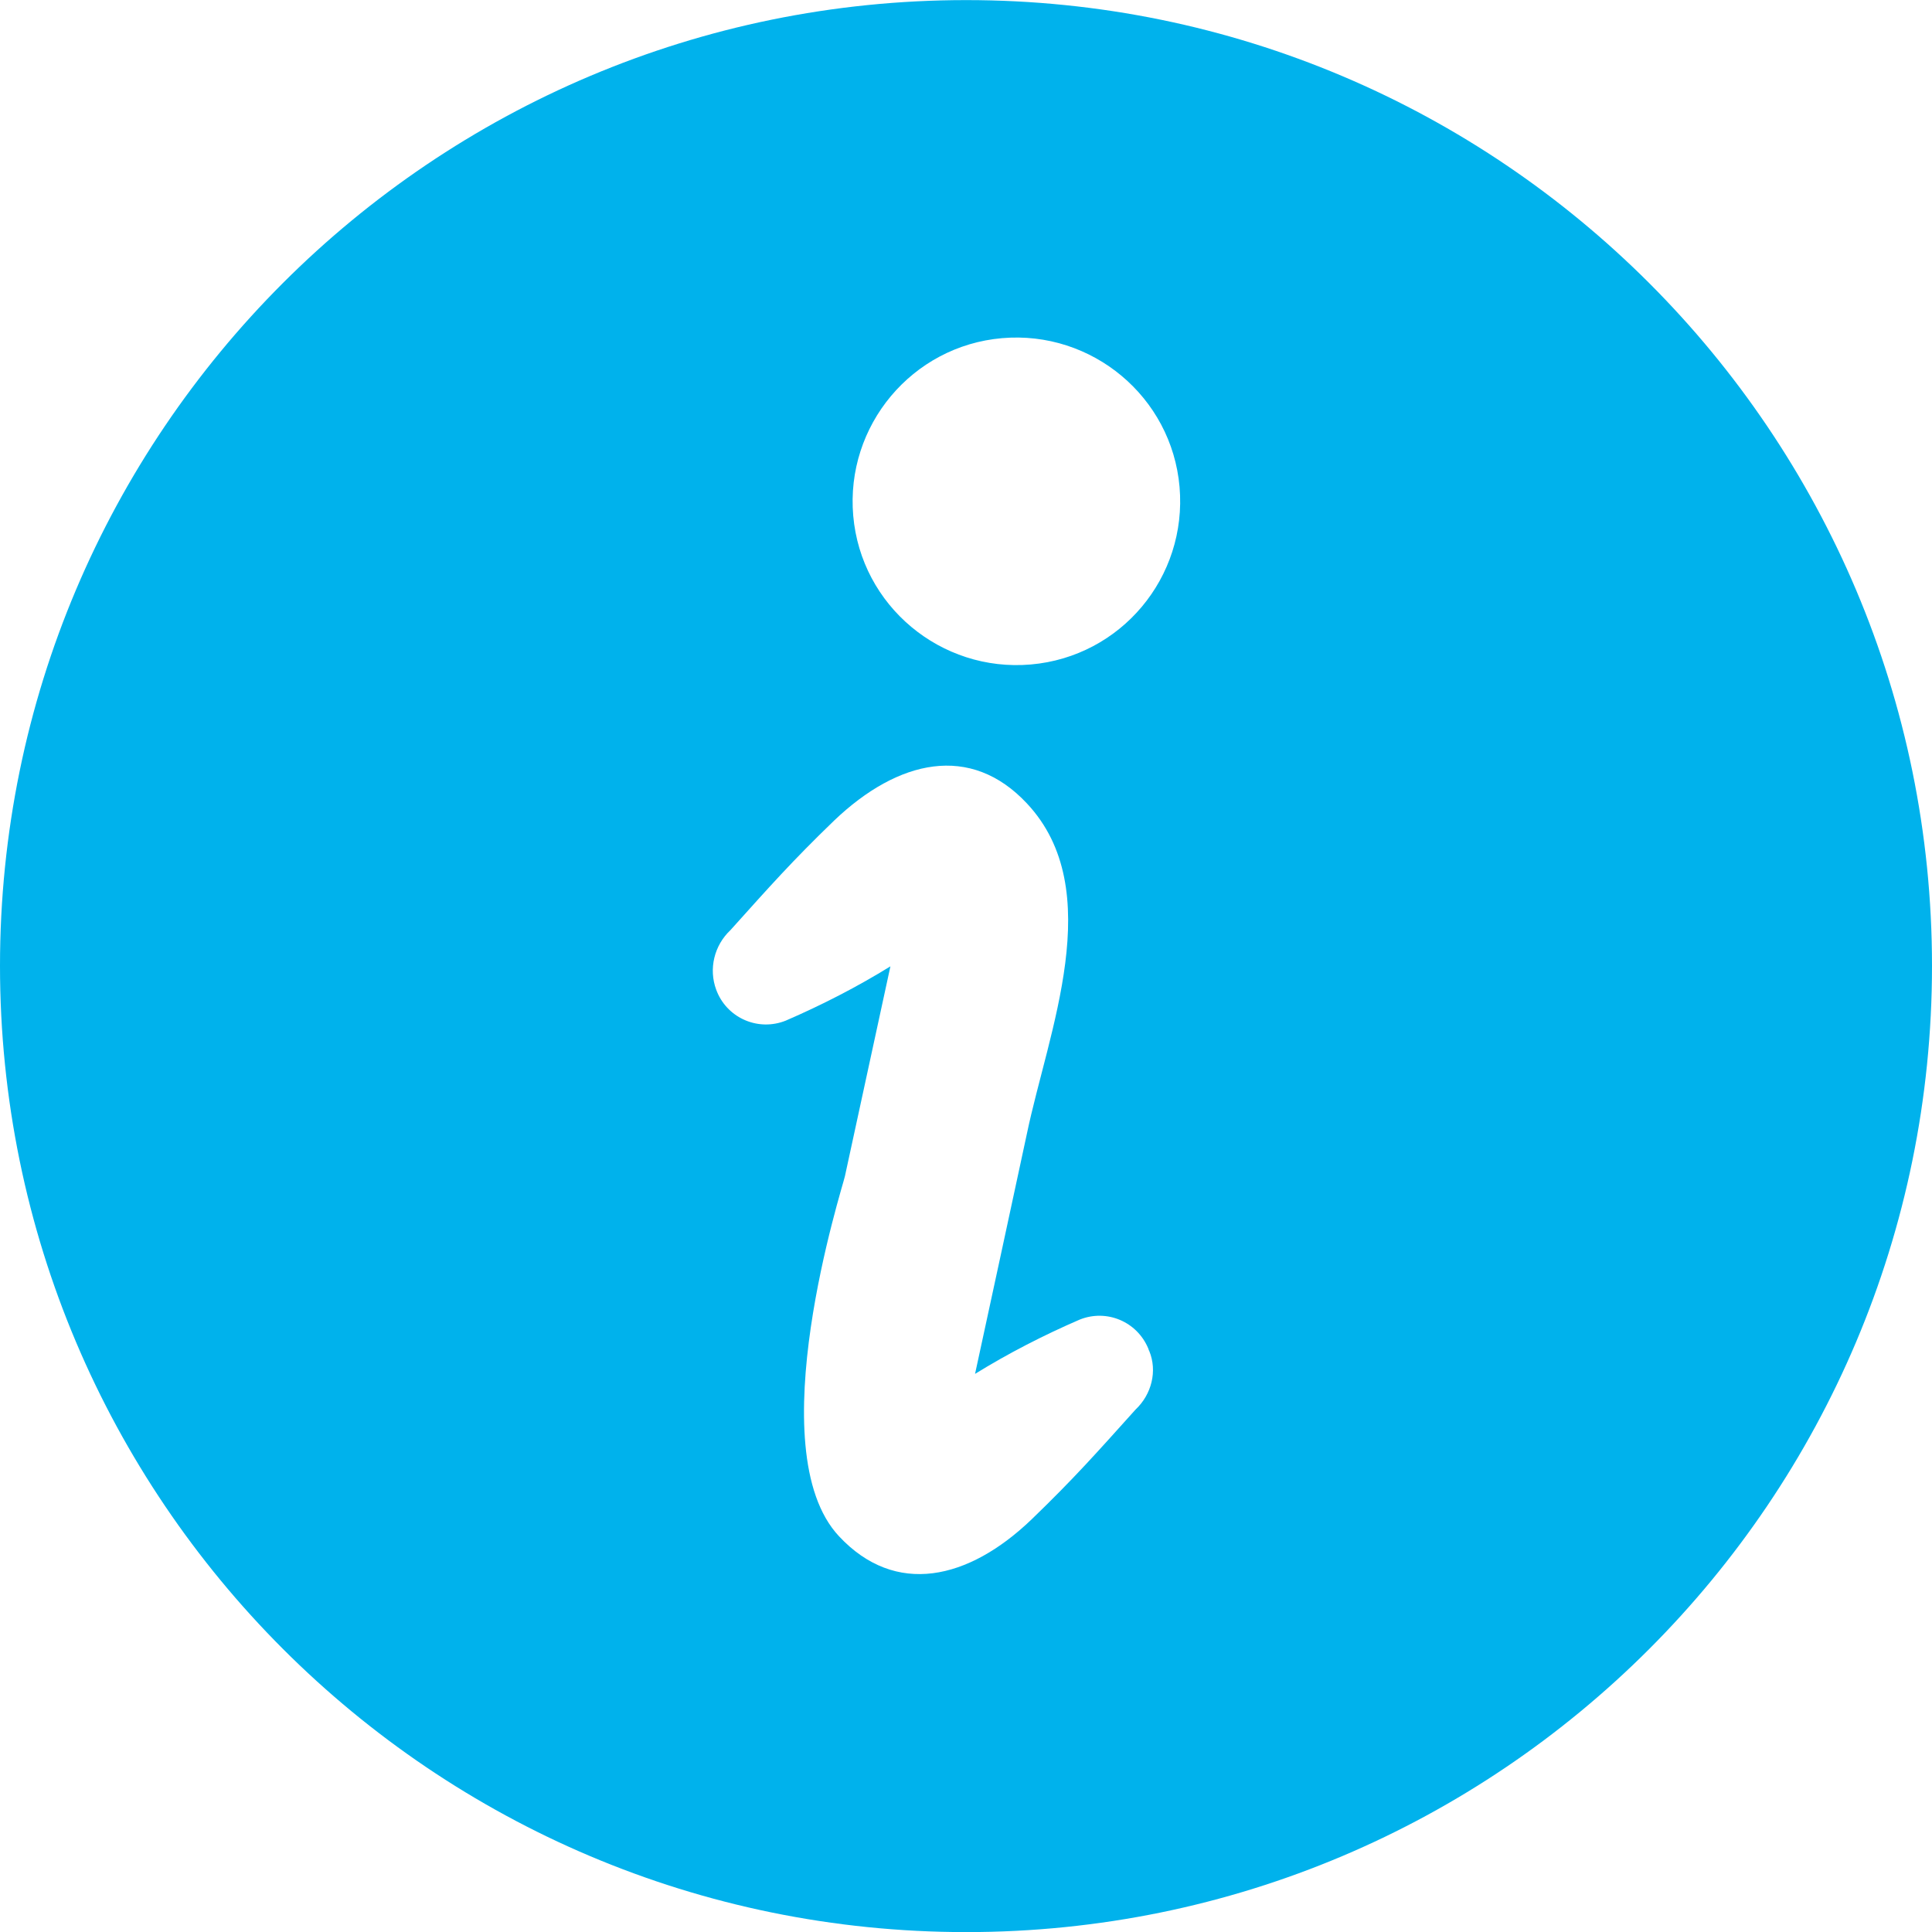 <?xml version="1.0" encoding="utf-8"?>
<!-- Generator: Adobe Illustrator 23.0.6, SVG Export Plug-In . SVG Version: 6.00 Build 0)  -->
<svg version="1.1" id="レイヤー_1" xmlns="http://www.w3.org/2000/svg" xmlns:xlink="http://www.w3.org/1999/xlink" x="0px"
	 y="0px" width="39.49px" height="39.49px" viewBox="0 0 39.49 39.49" style="enable-background:new 0 0 39.49 39.49;"
	 xml:space="preserve">
<style type="text/css">
	.st0{fill:#00B2EC;}
</style>
<g id="インフォメーションアイコン3" transform="translate(0 -0.008)">
	<path id="パス_23" class="st0" d="M19.75,0.01C8.84,0.01,0,8.85,0,19.75S8.84,39.5,19.75,39.5c10.9,0,19.74-8.84,19.74-19.75
		C39.49,8.85,30.65,0.01,19.75,0.01z M23.21,28.82c-0.8,0.89-1.26,1.41-2.12,2.24c-1.3,1.25-2.79,1.58-3.94,0.35
		c-1.66-1.77,0.08-7.16,0.12-7.36c0.31-1.43,0.93-4.29,0.93-4.29c-0.68,0.42-1.4,0.79-2.14,1.11c-0.55,0.22-1.17-0.04-1.4-0.58
		c-0.01-0.02-0.01-0.03-0.02-0.05c-0.16-0.43-0.04-0.91,0.29-1.22c0.8-0.89,1.26-1.41,2.12-2.24c1.31-1.25,2.79-1.58,3.94-0.35
		c1.66,1.77,0.43,4.68,0,6.75c-0.04,0.2-1.06,4.91-1.06,4.91c0.68-0.42,1.4-0.79,2.14-1.11c0.55-0.22,1.17,0.04,1.4,0.59
		c0.01,0.02,0.01,0.04,0.02,0.05C23.66,28.03,23.54,28.51,23.21,28.82z M21.07,13.59c-1.84,0.16-3.47-1.2-3.63-3.04
		s1.2-3.47,3.04-3.63c1.84-0.16,3.47,1.2,3.63,3.04c0,0,0,0,0,0C24.27,11.81,22.91,13.43,21.07,13.59z"/>
</g>
</svg>
